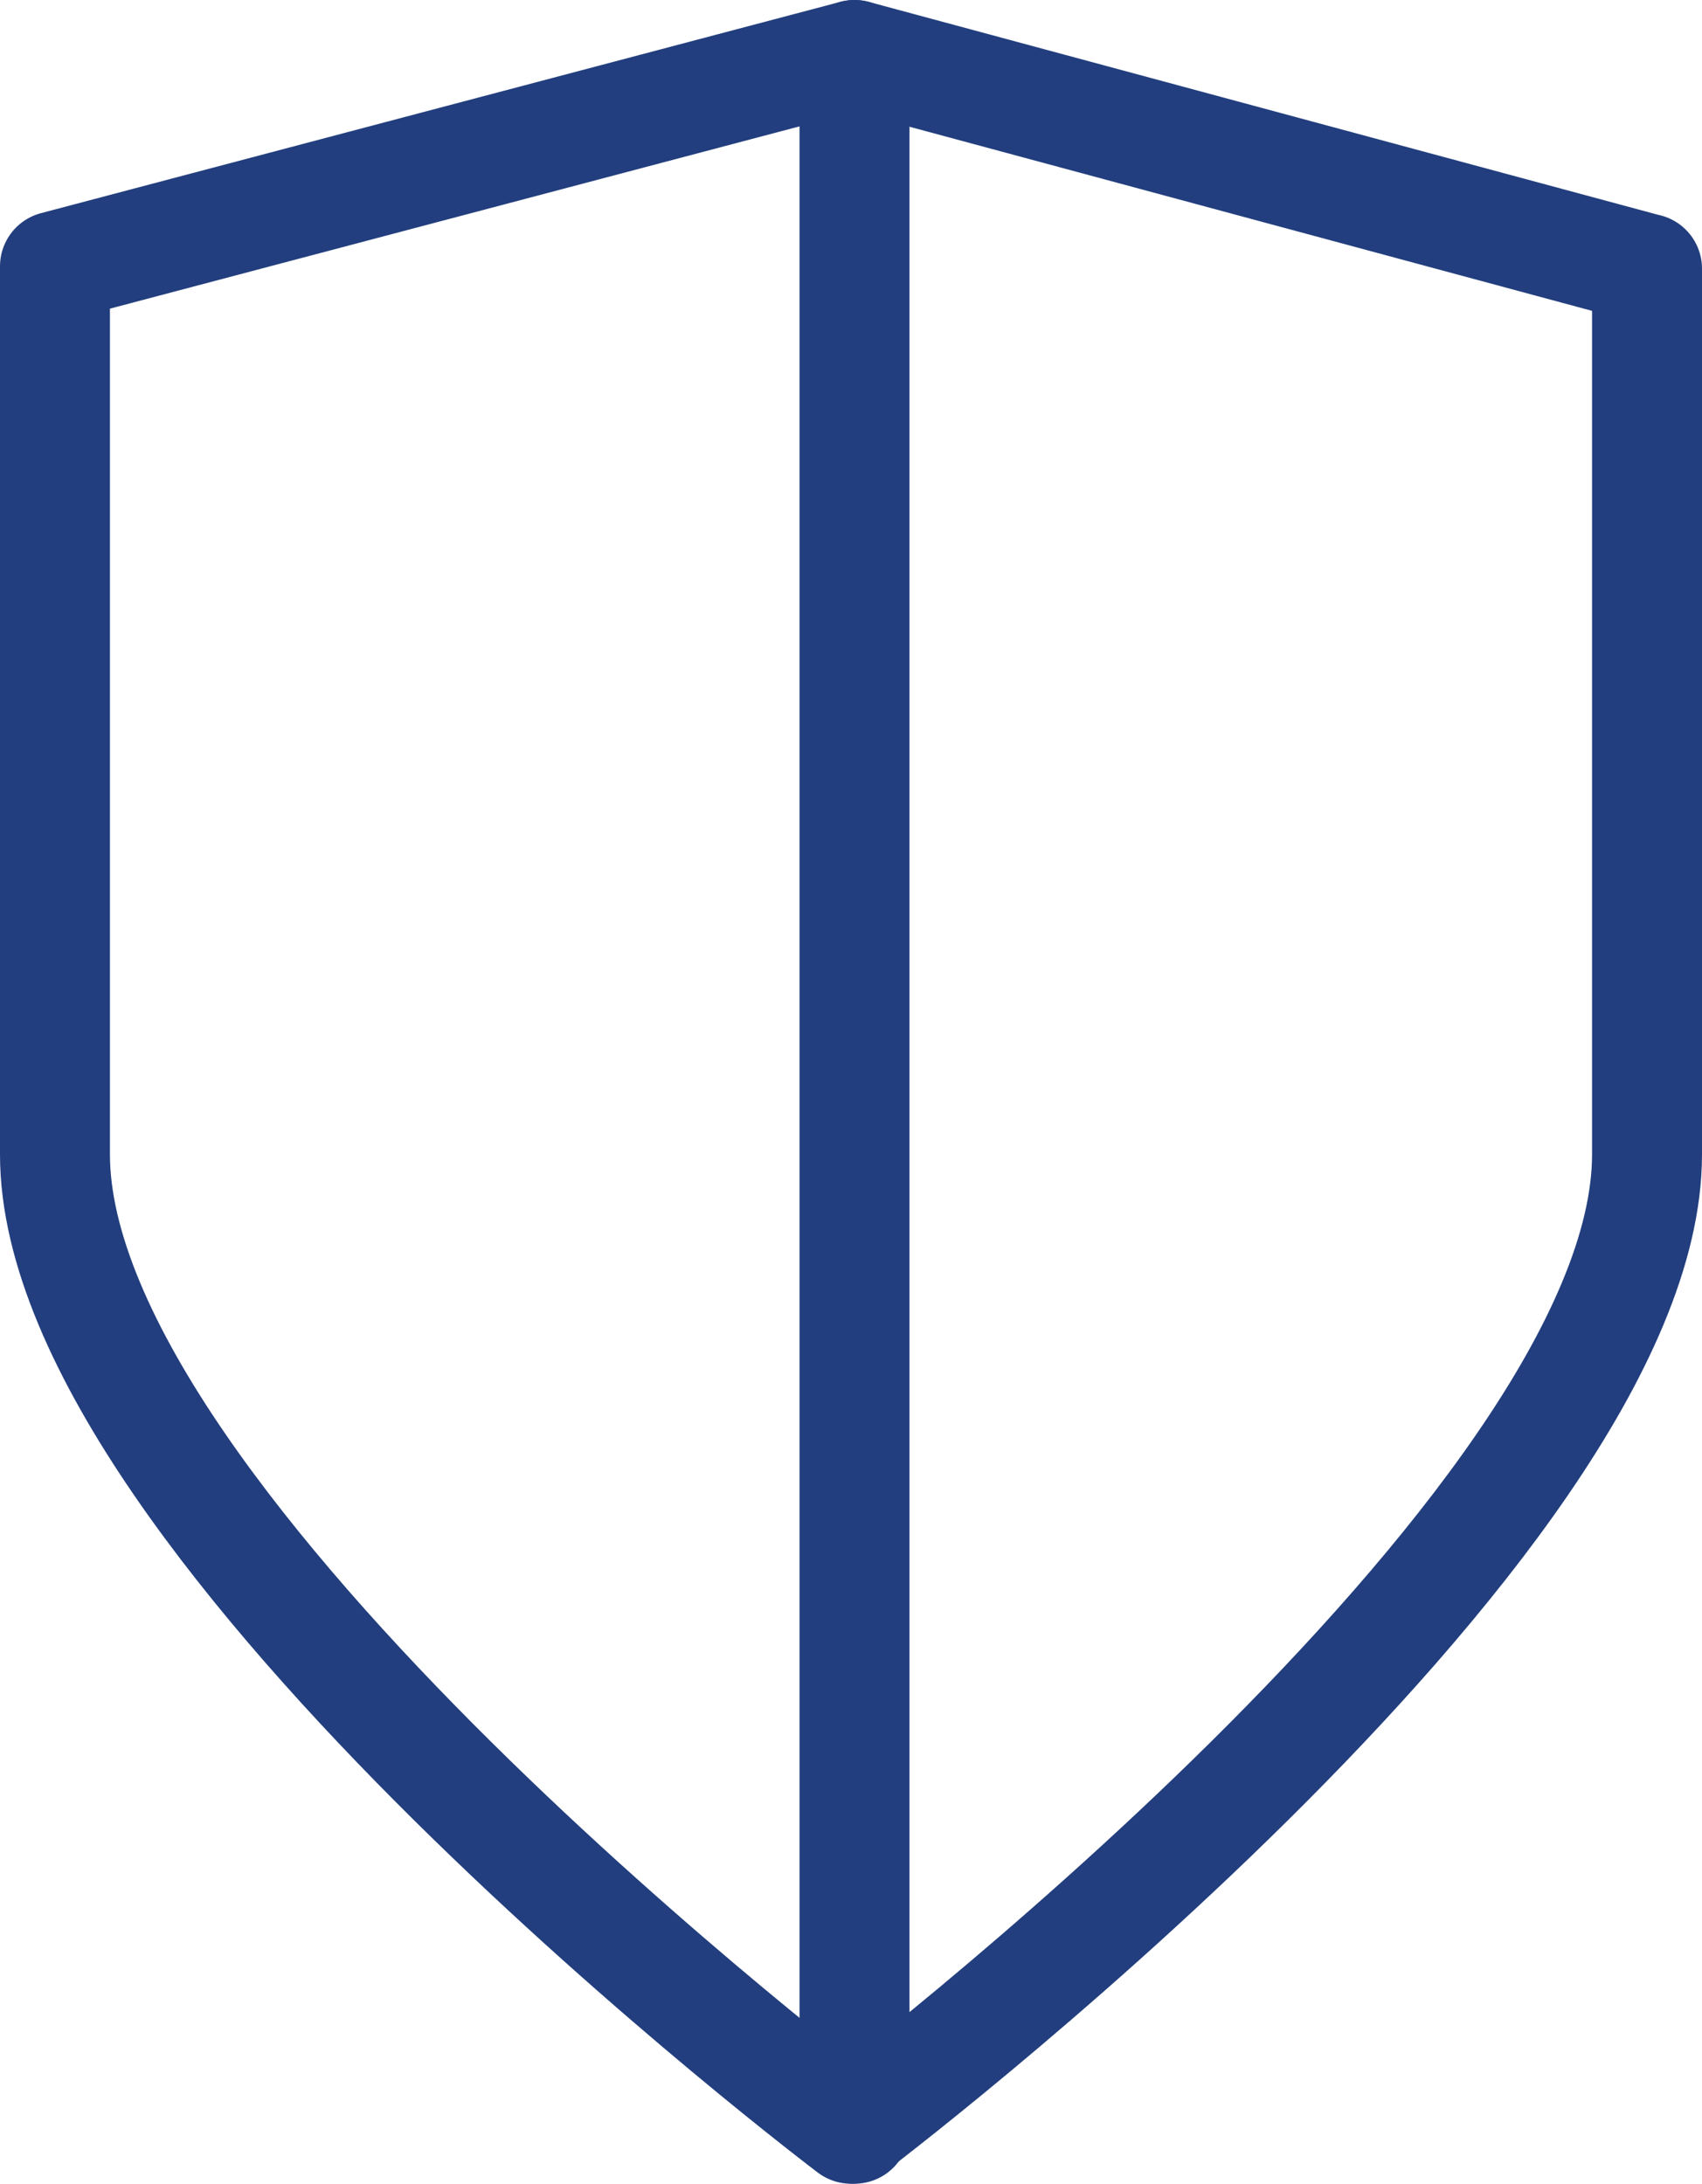 <?xml version="1.0" encoding="UTF-8" standalone="no"?>
<svg
   id="Vrstva_2"
   viewBox="0 0 43.81 56.21"
   version="1.1"
   sodipodi:docname="bezpecne.svg"
   width="43.81"
   height="56.21"
   inkscape:version="1.3 (0e150ed6c4, 2023-07-21)"
   xmlns:inkscape="http://www.inkscape.org/namespaces/inkscape"
   xmlns:sodipodi="http://sodipodi.sourceforge.net/DTD/sodipodi-0.dtd"
   xmlns="http://www.w3.org/2000/svg"
   xmlns:svg="http://www.w3.org/2000/svg">
  <sodipodi:namedview
     id="namedview6"
     pagecolor="#505050"
     bordercolor="#eeeeee"
     borderopacity="1"
     inkscape:showpageshadow="0"
     inkscape:pageopacity="0"
     inkscape:pagecheckerboard="0"
     inkscape:deskcolor="#d1d1d1"
     inkscape:zoom="1.8147492"
     inkscape:cx="12.673928"
     inkscape:cy="26.725457"
     inkscape:window-width="1920"
     inkscape:window-height="1011"
     inkscape:window-x="0"
     inkscape:window-y="0"
     inkscape:window-maximized="1"
     inkscape:current-layer="Vrstva_2" />
  <defs
     id="defs1">
    <style
       id="style1">.cls-1{fill:none;stroke:#223e7e;stroke-linecap:round;stroke-linejoin:round;stroke-width:2.83px;}</style>
  </defs>
  <g
     id="Vrstva_2-2"
     transform="translate(-213.845,-0.005)">
    <path
       class="cls-1"
       d="m 256.24,6.92 v 22.8 c 0,9.6 -20.49,25.08 -20.49,25.08 0,0 -20.49,-15.48 -20.49,-25.08 V 6.86 l 20.58,-5.44 20.39,5.5 z"
       id="path1" />
    <line
       class="cls-1"
       x1="235.84"
       y1="1.42"
       x2="235.84"
       y2="54.8"
       id="line1" />
  </g>
</svg>
